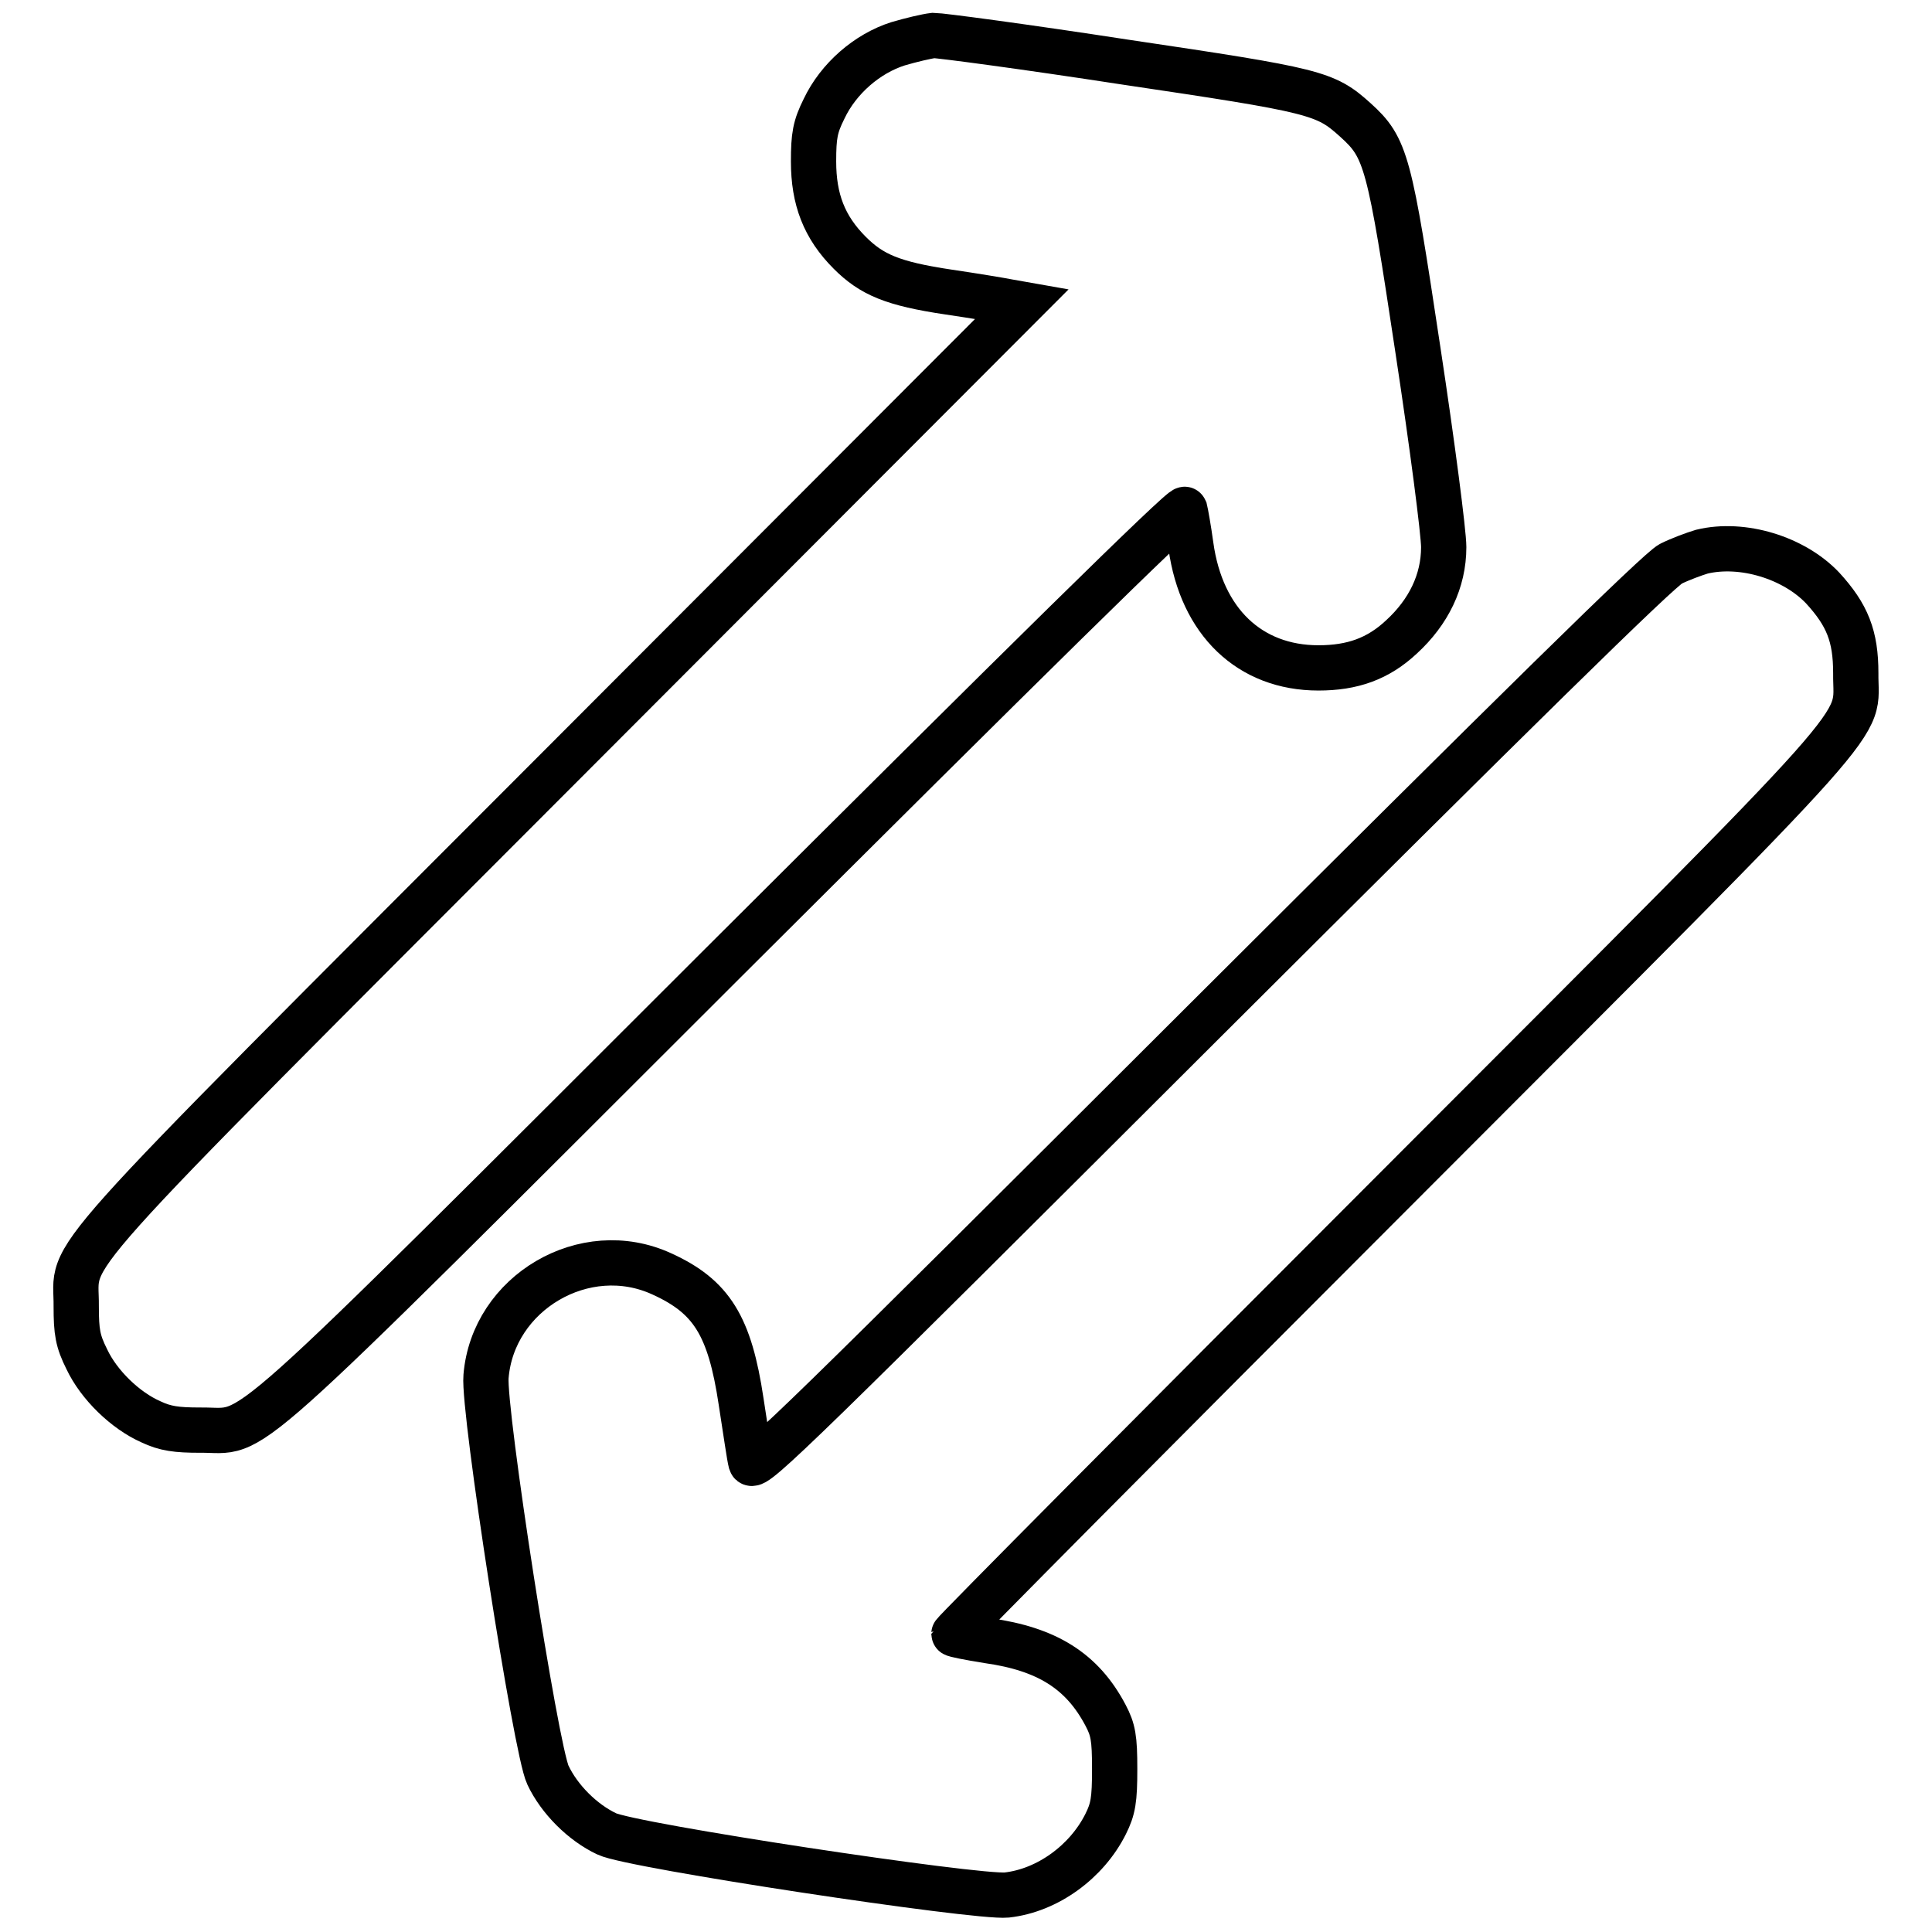 <?xml version="1.0" encoding="utf-8"?>
<!-- Svg Vector Icons : http://www.onlinewebfonts.com/icon -->
<!DOCTYPE svg PUBLIC "-//W3C//DTD SVG 1.1//EN" "http://www.w3.org/Graphics/SVG/1.1/DTD/svg11.dtd">
<svg version="1.1" xmlns="http://www.w3.org/2000/svg" xmlns:xlink="http://www.w3.org/1999/xlink" x="0px" y="0px" viewBox="0 0 256 256" enable-background="new 0 0 256 256" xml:space="preserve">
<g><g><g><path stroke-width="6" fill-opacity="0" stroke="#000000"  d="M119,5.8c-4.1,1.3-7.9,4.6-9.8,8.6c-1.2,2.4-1.4,3.6-1.4,7c0,5,1.4,8.7,4.8,12.1c2.9,2.9,5.7,4.1,13.1,5.2c3.4,0.5,7,1.1,8,1.3l1.7,0.3l-61.4,61.5c-68.8,68.9-63.8,63.4-63.9,71.3c0,3.4,0.2,4.6,1.4,7c1.6,3.4,5.1,6.8,8.5,8.3c1.9,0.9,3.4,1.1,6.5,1.1c7.9-0.1,2.5,4.8,70-62.6C134.9,88.6,156.8,67,157,67.5c0.1,0.4,0.5,2.6,0.8,4.8c1.4,10.1,7.8,16.2,16.9,16.2c4.5,0,7.9-1.2,11-4.1c3.6-3.3,5.6-7.4,5.6-11.9c0-1.9-1.5-13.5-3.4-26c-3.8-25.2-4.2-26.9-8.3-30.6c-4-3.6-5.1-3.9-30.7-7.7c-13-2-24.3-3.5-25.2-3.5C122.8,4.8,120.7,5.3,119,5.8z"/><path stroke-width="6" fill-opacity="0" stroke="#000000"  d="M225.5,73.1c-1,0.3-2.9,1-4.1,1.6c-1.5,0.7-20.8,19.7-61.9,60.7c-52.9,52.8-59.7,59.5-60,58.4c-0.2-0.7-0.7-4.3-1.3-8.1c-1.5-10-3.9-13.9-10.5-16.9c-10.2-4.7-22.4,2.5-23.3,13.6c-0.4,4.4,6.6,49.5,8.2,52.8c1.5,3.2,4.6,6.3,7.8,7.8c3.3,1.6,49,8.5,53,8.1c5.4-0.6,10.6-4.4,13.1-9.4c1-2,1.2-3.2,1.2-7.3c0-4.1-0.2-5.2-1.2-7.1c-3.1-5.9-7.8-8.8-15.6-9.9c-2.5-0.4-4.5-0.8-4.5-0.9c0-0.2,26.3-26.7,58.5-58.9c65.6-65.7,60.9-60.5,61-68.4c0-4.9-1.1-7.7-4.4-11.3C237.7,73.9,230.9,71.8,225.5,73.1z"/></g></g></g>
</svg>